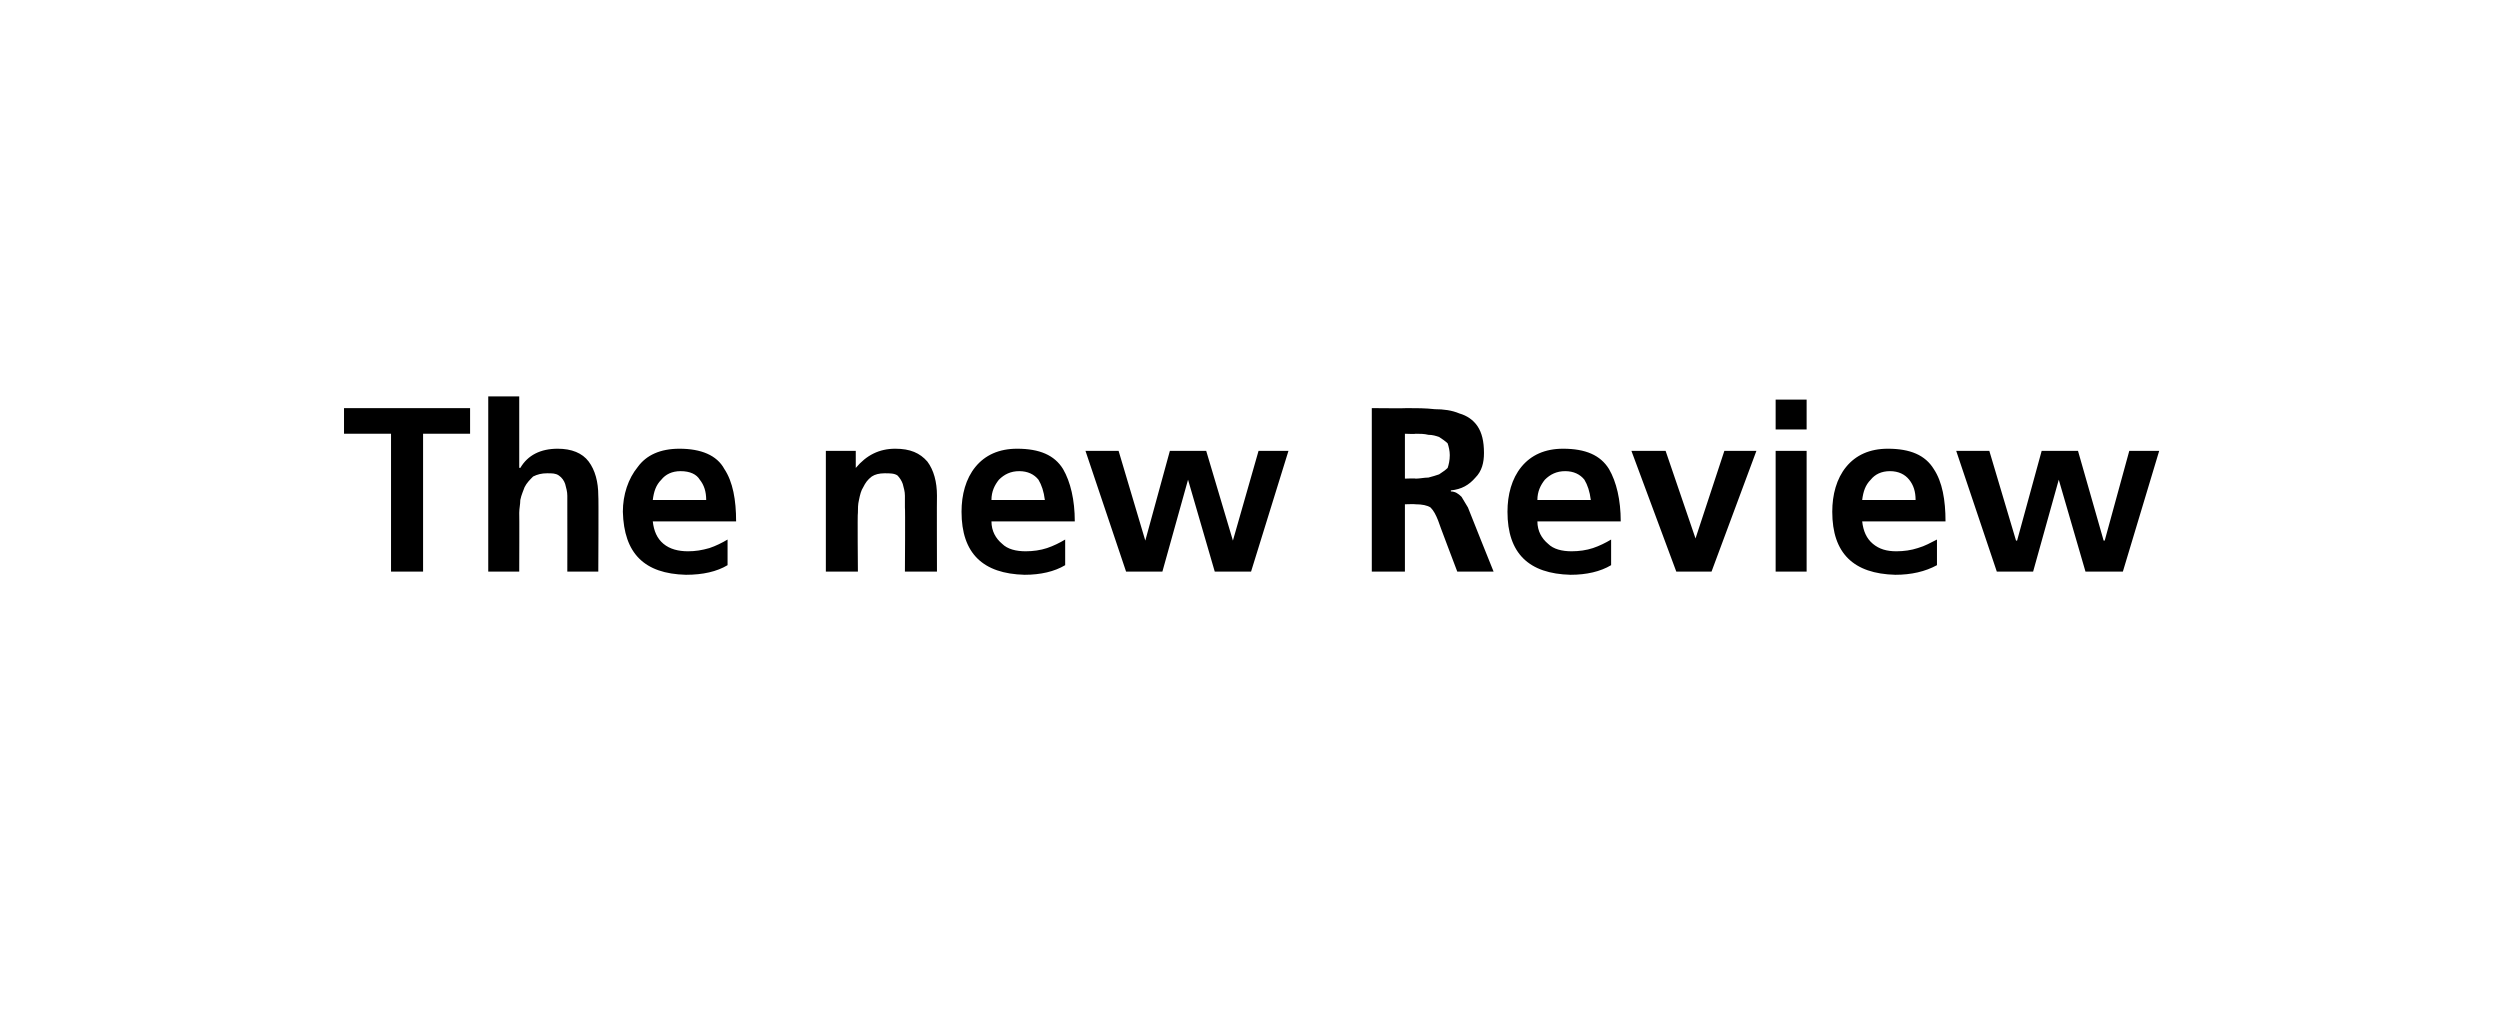<?xml version="1.0" standalone="no"?><!DOCTYPE svg PUBLIC "-//W3C//DTD SVG 1.1//EN" "http://www.w3.org/Graphics/SVG/1.1/DTD/svg11.dtd"><svg xmlns="http://www.w3.org/2000/svg" version="1.1" width="234px" height="95.6px" viewBox="-32 -36 234 95.6" style="left:-32px;top:-36px"><desc>The new Review</desc><defs/><g id="Polygon302685"><path d="m4.6 4.6l-4.4 0l0-2.4l11.8 0l0 2.4l-4.4 0l0 12.9l-3 0l0-12.9zm9.1-3.5l2.9 0l0 6.7c0 0 .06-.03.1 0c.7-1.2 1.9-1.8 3.5-1.8c1.3 0 2.3.4 2.9 1.2c.6.8.9 1.9.9 3.2c.04 0 0 7.1 0 7.1l-2.9 0c0 0 .01-6.01 0-6c0-.4 0-.7 0-1.1c0-.4-.1-.7-.2-1.1c-.1-.3-.3-.6-.6-.8c-.3-.2-.6-.2-1.1-.2c-.5 0-.9.1-1.3.3c-.3.3-.6.6-.8 1c-.1.3-.3.7-.4 1.2c0 .4-.1.8-.1 1.2c.02 0 0 5.5 0 5.5l-2.9 0l0-16.4zm20.4 9.7c0-.8-.2-1.4-.6-1.9c-.3-.5-.9-.8-1.8-.8c-.8 0-1.4.3-1.8.8c-.5.5-.7 1.1-.8 1.9c0 0 5 0 5 0zm2 6.1c-1 .6-2.3.9-3.9.9c-3.9-.1-5.8-2-5.9-5.9c0-1.6.5-3.1 1.4-4.2c.8-1.1 2.1-1.7 3.9-1.7c2 0 3.5.6 4.2 1.9c.8 1.2 1.1 2.9 1.1 4.9c0 0-7.8 0-7.8 0c.1.9.4 1.6 1 2.1c.6.5 1.4.7 2.3.7c.7 0 1.3-.1 2-.3c.6-.2 1.2-.5 1.7-.8c0 0 0 2.4 0 2.4zm9.2-10.7l2.8 0l0 1.6c0 0 .04-.03 0 0c1-1.2 2.2-1.8 3.7-1.8c1.4 0 2.3.4 3 1.2c.6.8.9 1.9.9 3.2c-.02 0 0 7.1 0 7.1l-3 0c0 0 .04-6.01 0-6c0-.4 0-.7 0-1.1c0-.4-.1-.7-.2-1.1c-.1-.3-.3-.6-.5-.8c-.3-.2-.7-.2-1.2-.2c-.5 0-.9.1-1.2.3c-.4.3-.6.6-.8 1c-.2.3-.3.7-.4 1.2c-.1.4-.1.8-.1 1.2c-.05 0 0 5.5 0 5.5l-3 0l0-11.3zm20.5 4.6c-.1-.8-.3-1.4-.6-1.9c-.4-.5-1-.8-1.8-.8c-.8 0-1.4.3-1.9.8c-.4.5-.7 1.1-.7 1.9c0 0 5 0 5 0zm1.9 6.1c-1 .6-2.3.9-3.8.9c-3.9-.1-5.9-2-5.9-5.9c0-1.6.4-3.1 1.3-4.2c.9-1.1 2.2-1.7 3.9-1.7c2.1 0 3.5.6 4.3 1.9c.7 1.2 1.1 2.9 1.1 4.9c0 0-7.8 0-7.8 0c0 .9.4 1.6 1 2.1c.5.5 1.3.7 2.2.7c.7 0 1.4-.1 2-.3c.6-.2 1.2-.5 1.7-.8c0 0 0 2.4 0 2.4zm1.9-10.7l3.1 0l2.5 8.4l0 0l2.3-8.4l3.4 0l2.5 8.4l0 0l2.4-8.4l2.8 0l-3.5 11.3l-3.4 0l-2.5-8.6l0 0l-2.4 8.6l-3.4 0l-3.8-11.3zm29.9 2.6c0 0 .99-.04 1 0c.4 0 .8-.1 1.2-.1c.4-.1.7-.2 1-.3c.3-.2.6-.4.8-.6c.1-.3.2-.7.2-1.2c0-.4-.1-.8-.2-1.1c-.2-.2-.5-.4-.8-.6c-.3-.1-.6-.2-1-.2c-.4-.1-.8-.1-1.2-.1c-.01.04-1 0-1 0l0 4.2zm-3.1-6.6c0 0 3.32.03 3.3 0c.9 0 1.7 0 2.6.1c.8 0 1.6.1 2.3.4c.7.2 1.3.6 1.7 1.2c.4.6.6 1.4.6 2.5c0 .9-.2 1.7-.8 2.3c-.6.7-1.3 1.1-2.3 1.2c0 0 0 .1 0 .1c.4 0 .7.2 1 .5c.2.3.4.7.6 1c0 .04 2.4 6 2.4 6l-3.4 0c0 0-1.81-4.76-1.8-4.8c-.2-.5-.4-.9-.7-1.2c-.3-.2-.8-.3-1.4-.3c-.03-.03-1 0-1 0l0 6.3l-3.1 0l0-15.3zm20.5 8.6c-.1-.8-.3-1.4-.6-1.9c-.4-.5-1-.8-1.8-.8c-.8 0-1.4.3-1.9.8c-.4.5-.7 1.1-.7 1.9c0 0 5 0 5 0zm1.9 6.1c-1 .6-2.3.9-3.8.9c-3.9-.1-5.9-2-5.9-5.9c0-1.6.4-3.1 1.3-4.2c.9-1.1 2.2-1.7 3.9-1.7c2.1 0 3.5.6 4.3 1.9c.7 1.2 1.1 2.9 1.1 4.9c0 0-7.8 0-7.8 0c0 .9.4 1.6 1 2.1c.5.5 1.3.7 2.2.7c.7 0 1.4-.1 2-.3c.6-.2 1.2-.5 1.7-.8c0 0 0 2.4 0 2.4zm1.9-10.7l3.2 0l2.8 8.2l0 0l2.7-8.2l3 0l-4.2 11.3l-3.3 0l-4.2-11.3zm13.5 0l2.9 0l0 11.3l-2.9 0l0-11.3zm0-4.8l2.9 0l0 2.8l-2.9 0l0-2.8zm13.1 9.4c0-.8-.2-1.4-.6-1.9c-.4-.5-1-.8-1.8-.8c-.8 0-1.4.3-1.8.8c-.5.5-.7 1.1-.8 1.9c0 0 5 0 5 0zm2 6.1c-1.1.6-2.4.9-3.9.9c-3.9-.1-5.9-2-5.9-5.9c0-1.6.4-3.1 1.3-4.2c.9-1.1 2.2-1.7 3.9-1.7c2.1 0 3.5.6 4.3 1.9c.8 1.2 1.1 2.9 1.1 4.9c0 0-7.8 0-7.8 0c.1.9.4 1.6 1 2.1c.6.5 1.3.7 2.2.7c.7 0 1.4-.1 2-.3c.7-.2 1.2-.5 1.8-.8c0 0 0 2.4 0 2.4zm1.8-10.7l3.1 0l2.5 8.4l.1 0l2.3-8.4l3.4 0l2.4 8.4l.1 0l2.3-8.4l2.8 0l-3.4 11.3l-3.5 0l-2.5-8.6l0 0l-2.4 8.6l-3.4 0l-3.8-11.3z" stroke="none" fill="#000"/></g></svg>